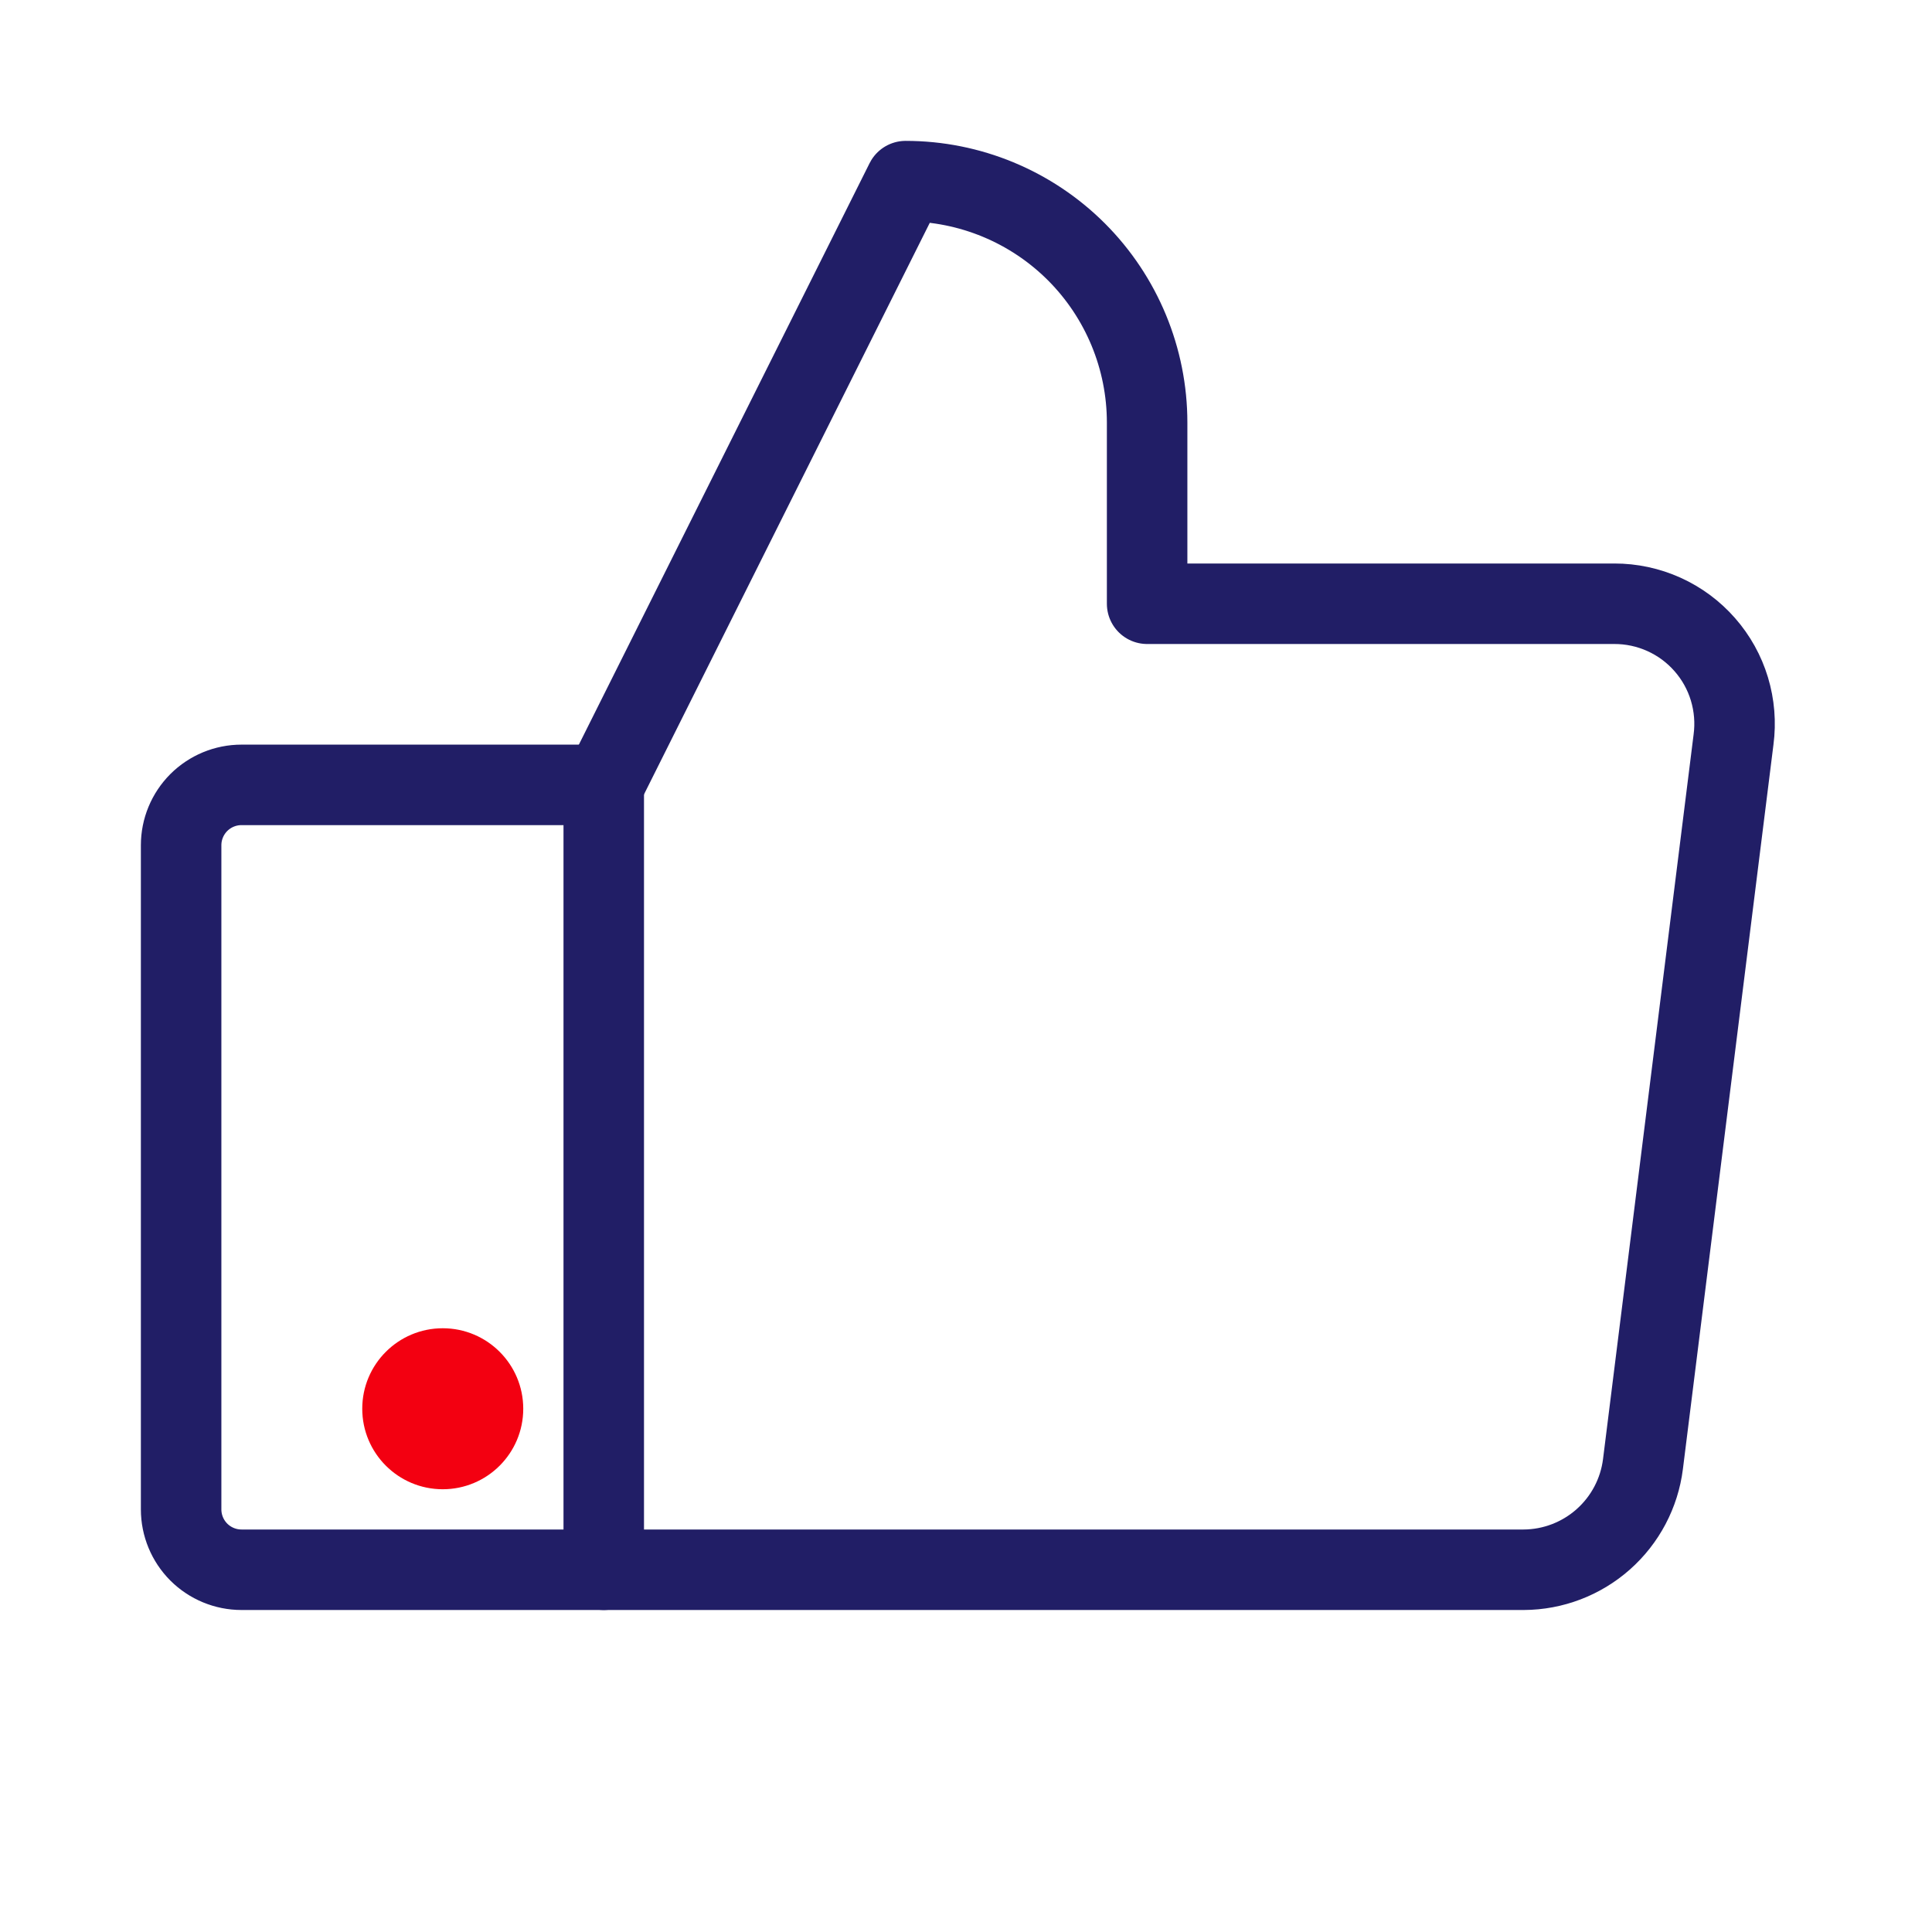 <svg width="48" height="48" viewBox="0 0 48 48" fill="none" xmlns="http://www.w3.org/2000/svg">
<path d="M6 19.5H15V39H6C5.602 39 5.221 38.842 4.939 38.561C4.658 38.279 4.5 37.898 4.5 37.5V21C4.5 20.602 4.658 20.221 4.939 19.939C5.221 19.658 5.602 19.5 6 19.5V19.5Z" stroke="#211E66" stroke-width="2" stroke-linecap="round" stroke-linejoin="round"/>
<path d="M15 19.5L22.5 4.5C24.091 4.5 25.617 5.132 26.743 6.257C27.868 7.383 28.5 8.909 28.5 10.5V15H40.106C40.532 14.999 40.952 15.089 41.34 15.264C41.728 15.439 42.074 15.695 42.354 16.015C42.635 16.334 42.844 16.71 42.967 17.117C43.09 17.525 43.125 17.953 43.069 18.375L40.819 36.375C40.728 37.098 40.377 37.762 39.832 38.245C39.287 38.728 38.584 38.997 37.856 39H15" stroke="#211E66" stroke-width="2" stroke-linecap="round" stroke-linejoin="round"/>
<circle cx="11" cy="35" r="2" fill="#F30011"/>
</svg>
